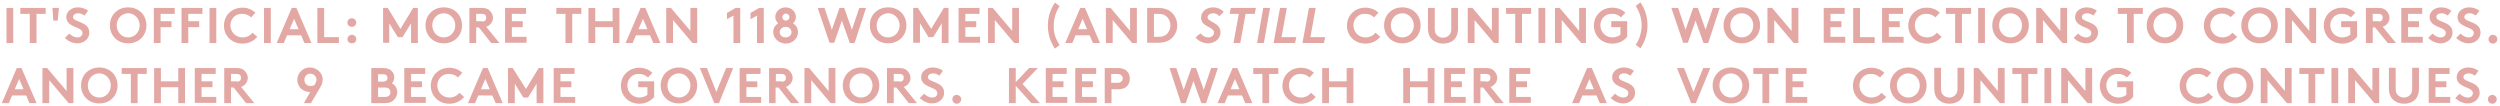 <?xml version="1.0" encoding="utf-8"?>
<!-- Generator: Adobe Illustrator 22.1.0, SVG Export Plug-In . SVG Version: 6.00 Build 0)  -->
<svg version="1.1" id="Layer_1" xmlns="http://www.w3.org/2000/svg" xmlns:xlink="http://www.w3.org/1999/xlink" x="0px" y="0px"
	 viewBox="0 0 848.4 36" style="enable-background:new 0 0 848.4 36;" xml:space="preserve">
<style type="text/css">
	.st0{fill:#E3A7A4;}
</style>
<g>
	<path class="st0" d="M2.2,2.7h2.3v11.9H2.2V2.7z"/>
	<path class="st0" d="M15.5,2.7v2h-3.1v9.9h-2.3V4.7H6.9v-2H15.5z"/>
	<path class="st0" d="M19.6,7h-1.5l-0.3-4.3H20L19.6,7z"/>
	<path class="st0" d="M23.5,11.4c0.7,0.7,1.7,1.3,2.8,1.3c1,0,1.7-0.6,1.7-1.5c0-1.5-2.2-1.7-3.8-2.7c-0.9-0.5-1.7-1.4-1.7-2.7
		c0-2.1,2-3.3,3.9-3.3c1.2,0,2.3,0.3,3.5,1.1l-1.2,1.7c-0.5-0.4-1.3-0.8-2.1-0.8c-0.9,0-1.8,0.4-1.8,1.3c0,1.9,5.5,1.3,5.5,5.3
		c0,2.1-1.9,3.6-4,3.6c-1.6,0-3.1-0.7-4.3-1.8L23.5,11.4z"/>
	<path class="st0" d="M43.5,2.5c3.7,0,6.2,2.7,6.2,6.1c0,3.4-2.5,6.1-6.2,6.1c-3.7,0-6.2-2.7-6.2-6.1C37.3,5.2,39.8,2.5,43.5,2.5z
		 M43.5,12.7c2.2,0,3.9-1.8,3.9-4.1c0-2.2-1.7-4.1-3.9-4.1s-3.9,1.8-3.9,4.1C39.6,10.9,41.3,12.7,43.5,12.7z"/>
	<path class="st0" d="M54.5,4.7v2.5h3.7v2h-3.7v5.4h-2.3V2.7h7.1v2H54.5z"/>
	<path class="st0" d="M63.9,4.7v2.5h3.7v2h-3.7v5.4h-2.3V2.7h7.1v2H63.9z"/>
	<path class="st0" d="M71.1,2.7h2.3v11.9h-2.3V2.7z"/>
	<path class="st0" d="M78.2,8.6c0,2.3,1.8,4.1,4.1,4.1c1.5,0,2.7-0.7,3.4-1.6l1.6,1.4c-1.1,1.3-2.8,2.3-5,2.3
		c-3.7,0-6.3-2.7-6.3-6.1c0-3.4,2.6-6.1,6.3-6.1c1.8,0,3.3,0.7,4.4,1.7l-1.5,1.6c-0.7-0.7-1.7-1.2-2.9-1.2
		C79.9,4.5,78.2,6.4,78.2,8.6z"/>
	<path class="st0" d="M89.6,2.7h2.3v11.9h-2.3V2.7z"/>
	<path class="st0" d="M93.9,14.6L99,2.7h1.6l5.1,11.9h-2.4l-1.1-2.6h-4.8l-1.1,2.6H93.9z M98.3,9.9h3l-1.5-3.5L98.3,9.9z"/>
	<path class="st0" d="M107.7,2.7h2.3v9.9h5v2h-7.3V2.7z"/>
	<path class="st0" d="M119.4,6.2c0.8,0,1.5,0.6,1.5,1.5c0,0.8-0.7,1.4-1.5,1.4s-1.5-0.6-1.5-1.4C117.9,6.8,118.6,6.2,119.4,6.2z
		 M119.4,11.8c0.8,0,1.5,0.6,1.5,1.5s-0.7,1.4-1.5,1.4s-1.5-0.6-1.5-1.4S118.6,11.8,119.4,11.8z"/>
	<path class="st0" d="M135.9,9.8l4.3-7.1h1.6v11.9h-2.3V7.9l-2.9,4.7h-1.6l-2.9-4.7v6.6H130V2.7h1.6L135.9,9.8z"/>
	<path class="st0" d="M150.6,2.5c3.7,0,6.2,2.7,6.2,6.1c0,3.4-2.5,6.1-6.2,6.1c-3.7,0-6.2-2.7-6.2-6.1
		C144.4,5.2,146.9,2.5,150.6,2.5z M150.6,12.7c2.2,0,3.9-1.8,3.9-4.1c0-2.2-1.7-4.1-3.9-4.1s-3.9,1.8-3.9,4.1
		C146.7,10.9,148.4,12.7,150.6,12.7z"/>
	<path class="st0" d="M161.6,9.3v5.3h-2.3V2.7h4.3c1.2,0,2,0.3,2.6,0.9c0.6,0.6,1.1,1.5,1.1,2.4c0,1-0.4,1.8-1.1,2.4
		c-0.3,0.3-0.7,0.5-1.2,0.7l4.5,5.5h-2.8l-4.2-5.3H161.6z M163.5,7.3c0.7,0,1-0.1,1.2-0.4c0.2-0.2,0.3-0.6,0.3-0.9
		c0-0.4-0.1-0.7-0.3-0.9c-0.2-0.2-0.5-0.4-1.2-0.4h-1.9v2.5H163.5z"/>
	<path class="st0" d="M173.7,4.7v2.5h3.7v2h-3.7v3.3h5v2h-7.3V2.7h7.1v2H173.7z"/>
	<path class="st0" d="M197.3,2.7v2h-3.1v9.9h-2.3V4.7h-3.1v-2H197.3z"/>
	<path class="st0" d="M208,9.2H202v5.4h-2.3V2.7h2.3v4.5h5.9V2.7h2.3v11.9H208V9.2z"/>
	<path class="st0" d="M212.3,14.6l5.1-11.9h1.6l5.1,11.9h-2.4l-1.1-2.6h-4.8l-1.1,2.6H212.3z M216.7,9.9h3l-1.5-3.5L216.7,9.9z"/>
	<path class="st0" d="M226.1,2.7h1.6l6.6,7.8V2.7h2.3v11.9H235l-6.6-7.8v7.8h-2.3V2.7z"/>
	<path class="st0" d="M246.7,4.4l2.9-1.7h1.6v11.9h-2.3V5.3l-2.2,1.2V4.4z"/>
	<path class="st0" d="M254.7,4.4l2.9-1.7h1.6v11.9h-2.3V5.3l-2.2,1.2V4.4z"/>
	<path class="st0" d="M262.4,10.9c0-1.4,0.7-2.4,1.7-3c-0.5-0.5-1-1.1-1-2.1c0-1.8,1.5-3.3,3.5-3.3s3.5,1.5,3.5,3.3
		c0,1-0.4,1.6-1,2.1c1,0.6,1.7,1.6,1.7,3c0,2.2-1.9,3.9-4.2,3.9C264.3,14.7,262.4,13,262.4,10.9z M268.6,10.9c0-1-0.8-1.8-2-1.8
		c-1.1,0-2,0.8-2,1.8c0,1,0.8,1.8,2,1.8C267.8,12.7,268.6,11.9,268.6,10.9z M267.9,5.8c0-0.7-0.5-1.2-1.2-1.2s-1.2,0.6-1.2,1.2
		c0,0.7,0.5,1.2,1.2,1.2S267.9,6.5,267.9,5.8z"/>
	<path class="st0" d="M277.5,2.7h2.3l2.5,7.4l2.6-7.4h1.6l2.6,7.4l2.5-7.4h2.3L290,14.6h-1.6L285.7,7l-2.6,7.5h-1.6L277.5,2.7z"/>
	<path class="st0" d="M301.4,2.5c3.7,0,6.2,2.7,6.2,6.1c0,3.4-2.5,6.1-6.2,6.1c-3.7,0-6.2-2.7-6.2-6.1
		C295.1,5.2,297.7,2.5,301.4,2.5z M301.4,12.7c2.2,0,3.9-1.8,3.9-4.1c0-2.2-1.7-4.1-3.9-4.1s-3.9,1.8-3.9,4.1
		C297.4,10.9,299.1,12.7,301.4,12.7z"/>
	<path class="st0" d="M316,9.8l4.3-7.1h1.6v11.9h-2.3V7.9l-2.9,4.7h-1.6l-2.9-4.7v6.6h-2.3V2.7h1.6L316,9.8z"/>
	<path class="st0" d="M327.6,4.7v2.5h3.7v2h-3.7v3.3h5v2h-7.3V2.7h7.1v2H327.6z"/>
	<path class="st0" d="M335.3,2.7h1.6l6.6,7.8V2.7h2.3v11.9h-1.6l-6.6-7.8v7.8h-2.3V2.7z"/>
	<path class="st0" d="M359.6,15.3l-1.6,1.2c-1.5-2.2-2.4-4.9-2.4-7.8c0-2.9,0.9-5.6,2.4-7.8l1.6,1.2c-1.3,1.9-2,4.2-2,6.7
		C357.5,11.1,358.3,13.4,359.6,15.3z"/>
	<path class="st0" d="M361.5,14.6l5.1-11.9h1.6l5.1,11.9h-2.4l-1.1-2.6H365l-1.1,2.6H361.5z M365.9,9.9h3l-1.5-3.5L365.9,9.9z"/>
	<path class="st0" d="M375.3,2.7h1.6l6.6,7.8V2.7h2.3v11.9h-1.6l-6.6-7.8v7.8h-2.3V2.7z"/>
	<path class="st0" d="M393,2.7c1.9,0,3.1,0.4,4.1,1.1c1.5,1.1,2.4,2.9,2.4,4.8c0,2-0.9,3.7-2.4,4.8c-1,0.7-2.2,1.1-4.1,1.1h-3.7V2.7
		H393z M396.3,6c-0.7-0.8-1.6-1.3-3-1.3h-1.7v7.8h1.7c1.4,0,2.4-0.5,3-1.3c0.5-0.7,0.9-1.6,0.9-2.6S396.8,6.7,396.3,6z"/>
	<path class="st0" d="M407.4,11.3c0.5,0.6,1.4,1.4,2.7,1.4c0.9,0,1.9-0.6,1.9-1.6c0-2.1-4.4-1.9-4.4-5.1c0-2,1.8-3.5,4-3.5
		c1.5,0,2.8,0.6,3.7,1.5l-1.5,1.5c-0.4-0.5-1.2-1-2.1-1c-0.9,0-1.9,0.5-1.9,1.4c0,1.6,4.4,1.7,4.4,5.1c0,2.1-1.9,3.7-4.2,3.7
		c-1.8,0-3.3-0.8-4.3-2L407.4,11.3z"/>
	<path class="st0" d="M426.2,2.7l-0.4,2h-3.1l-1.8,9.9h-2.3l1.8-9.9h-3.1l0.4-2H426.2z"/>
	<path class="st0" d="M428.7,2.7h2.3l-2.1,11.9h-2.3L428.7,2.7z"/>
	<path class="st0" d="M434.4,2.7h2.3l-1.8,9.9h5l-0.4,2h-7.3L434.4,2.7z"/>
	<path class="st0" d="M444.2,2.7h2.3l-1.8,9.9h5l-0.4,2h-7.3L444.2,2.7z"/>
	<path class="st0" d="M459.3,8.6c0,2.3,1.8,4.1,4.1,4.1c1.5,0,2.7-0.7,3.4-1.6l1.6,1.4c-1.1,1.3-2.8,2.3-5,2.3
		c-3.7,0-6.3-2.7-6.3-6.1c0-3.4,2.6-6.1,6.3-6.1c1.8,0,3.3,0.7,4.4,1.7l-1.5,1.6c-0.7-0.7-1.7-1.2-2.9-1.2
		C461,4.5,459.3,6.4,459.3,8.6z"/>
	<path class="st0" d="M475.9,2.5c3.7,0,6.2,2.7,6.2,6.1c0,3.4-2.5,6.1-6.2,6.1c-3.7,0-6.2-2.7-6.2-6.1
		C469.7,5.2,472.2,2.5,475.9,2.5z M475.9,12.7c2.2,0,3.9-1.8,3.9-4.1c0-2.2-1.7-4.1-3.9-4.1c-2.2,0-3.9,1.8-3.9,4.1
		C472,10.9,473.6,12.7,475.9,12.7z"/>
	<path class="st0" d="M486.1,13.5c-1-0.9-1.5-2.1-1.5-4V2.7h2.3v7.1c0,1.1,0.3,1.8,0.8,2.2c0.5,0.5,1.2,0.8,2,0.8s1.5-0.3,2-0.8
		c0.5-0.5,0.8-1.1,0.8-2.2V2.7h2.3v6.9c0,1.8-0.5,3.1-1.5,4c-0.9,0.8-2.2,1.2-3.6,1.2S487.1,14.3,486.1,13.5z"/>
	<path class="st0" d="M498.1,2.7h1.6l6.6,7.8V2.7h2.3v11.9H507l-6.6-7.8v7.8h-2.3V2.7z"/>
	<path class="st0" d="M519.6,2.7v2h-3.1v9.9h-2.3V4.7h-3.1v-2H519.6z"/>
	<path class="st0" d="M522.1,2.7h2.3v11.9h-2.3V2.7z"/>
	<path class="st0" d="M527.7,2.7h1.6l6.6,7.8V2.7h2.3v11.9h-1.6L530,6.8v7.8h-2.3V2.7z"/>
	<path class="st0" d="M543.1,8.6c0,2.3,1.8,4.1,4.1,4.1c1.1,0,2-0.4,2.7-0.9V9.2h-3.1v-2h5.4v5.3c-1.1,1.3-2.8,2.3-5,2.3
		c-3.7,0-6.3-2.7-6.3-6.1c0-3.4,2.6-6.1,6.3-6.1c1.8,0,3.3,0.7,4.4,1.7l-1.5,1.6c-0.7-0.7-1.7-1.2-2.9-1.2
		C544.8,4.5,543.1,6.4,543.1,8.6z"/>
	<path class="st0" d="M555.1,2l1.6-1.2c1.5,2.2,2.4,4.9,2.4,7.8c0,2.9-0.9,5.6-2.4,7.8l-1.6-1.2c1.3-1.9,2-4.2,2-6.7
		C557.1,6.2,556.3,3.8,555.1,2z"/>
	<path class="st0" d="M567.2,2.7h2.3l2.5,7.4l2.6-7.4h1.6l2.6,7.4l2.5-7.4h2.3l-3.9,11.9h-1.6L575.4,7l-2.6,7.5h-1.6L567.2,2.7z"/>
	<path class="st0" d="M591.1,2.5c3.7,0,6.2,2.7,6.2,6.1c0,3.4-2.5,6.1-6.2,6.1c-3.7,0-6.2-2.7-6.2-6.1
		C584.9,5.2,587.4,2.5,591.1,2.5z M591.1,12.7c2.2,0,3.9-1.8,3.9-4.1c0-2.2-1.7-4.1-3.9-4.1c-2.2,0-3.9,1.8-3.9,4.1
		C587.2,10.9,588.8,12.7,591.1,12.7z"/>
	<path class="st0" d="M599.8,2.7h1.6l6.6,7.8V2.7h2.3v11.9h-1.6l-6.6-7.8v7.8h-2.3V2.7z"/>
	<path class="st0" d="M621.2,4.7v2.5h3.7v2h-3.7v3.3h5v2h-7.3V2.7h7.1v2H621.2z"/>
	<path class="st0" d="M628.9,2.7h2.3v9.9h5v2h-7.3V2.7z"/>
	<path class="st0" d="M641,4.7v2.5h3.7v2H641v3.3h5v2h-7.3V2.7h7.1v2H641z"/>
	<path class="st0" d="M649.8,8.6c0,2.3,1.8,4.1,4.1,4.1c1.5,0,2.7-0.7,3.4-1.6l1.6,1.4c-1.1,1.3-2.8,2.3-5,2.3
		c-3.7,0-6.3-2.7-6.3-6.1c0-3.4,2.6-6.1,6.3-6.1c1.8,0,3.3,0.7,4.4,1.7l-1.5,1.6c-0.7-0.7-1.7-1.2-2.9-1.2
		C651.5,4.5,649.8,6.4,649.8,8.6z"/>
	<path class="st0" d="M668.9,2.7v2h-3.1v9.9h-2.3V4.7h-3.1v-2H668.9z"/>
	<path class="st0" d="M671.3,2.7h2.3v11.9h-2.3V2.7z"/>
	<path class="st0" d="M682.3,2.5c3.7,0,6.2,2.7,6.2,6.1c0,3.4-2.5,6.1-6.2,6.1c-3.7,0-6.2-2.7-6.2-6.1
		C676.1,5.2,678.6,2.5,682.3,2.5z M682.3,12.7c2.2,0,3.9-1.8,3.9-4.1c0-2.2-1.7-4.1-3.9-4.1c-2.2,0-3.9,1.8-3.9,4.1
		C678.4,10.9,680.1,12.7,682.3,12.7z"/>
	<path class="st0" d="M691,2.7h1.6l6.6,7.8V2.7h2.3v11.9h-1.6l-6.6-7.8v7.8H691V2.7z"/>
	<path class="st0" d="M705.2,11.4c0.7,0.7,1.7,1.3,2.8,1.3c1,0,1.7-0.6,1.7-1.5c0-1.5-2.2-1.7-3.8-2.7c-0.9-0.5-1.7-1.4-1.7-2.7
		c0-2.1,2-3.3,3.9-3.3c1.2,0,2.3,0.3,3.5,1.1l-1.2,1.7c-0.5-0.4-1.3-0.8-2.1-0.8c-0.9,0-1.8,0.4-1.8,1.3c0,1.9,5.5,1.3,5.5,5.3
		c0,2.1-1.9,3.6-4,3.6c-1.6,0-3.1-0.7-4.3-1.8L705.2,11.4z"/>
	<path class="st0" d="M727.2,2.7v2h-3.1v9.9h-2.3V4.7h-3.1v-2H727.2z"/>
	<path class="st0" d="M734.7,2.5c3.7,0,6.2,2.7,6.2,6.1c0,3.4-2.5,6.1-6.2,6.1c-3.7,0-6.2-2.7-6.2-6.1
		C728.5,5.2,731.1,2.5,734.7,2.5z M734.7,12.7c2.2,0,3.9-1.8,3.9-4.1c0-2.2-1.7-4.1-3.9-4.1c-2.2,0-3.9,1.8-3.9,4.1
		C730.8,10.9,732.5,12.7,734.7,12.7z"/>
	<path class="st0" d="M750.1,8.6c0,2.3,1.8,4.1,4.1,4.1c1.5,0,2.7-0.7,3.4-1.6l1.6,1.4c-1.1,1.3-2.8,2.3-5,2.3
		c-3.7,0-6.3-2.7-6.3-6.1c0-3.4,2.6-6.1,6.3-6.1c1.8,0,3.3,0.7,4.4,1.7L757,5.8c-0.7-0.7-1.7-1.2-2.9-1.2
		C751.8,4.5,750.1,6.4,750.1,8.6z"/>
	<path class="st0" d="M766.8,2.5c3.7,0,6.2,2.7,6.2,6.1c0,3.4-2.5,6.1-6.2,6.1c-3.7,0-6.2-2.7-6.2-6.1
		C760.6,5.2,763.1,2.5,766.8,2.5z M766.8,12.7c2.2,0,3.9-1.8,3.9-4.1c0-2.2-1.7-4.1-3.9-4.1c-2.2,0-3.9,1.8-3.9,4.1
		C762.9,10.9,764.5,12.7,766.8,12.7z"/>
	<path class="st0" d="M775.5,2.7h1.6l6.6,7.8V2.7h2.3v11.9h-1.6l-6.6-7.8v7.8h-2.3V2.7z"/>
	<path class="st0" d="M790.8,8.6c0,2.3,1.8,4.1,4.1,4.1c1.1,0,2-0.4,2.7-0.9V9.2h-3.1v-2h5.4v5.3c-1.1,1.3-2.8,2.3-5,2.3
		c-3.7,0-6.3-2.7-6.3-6.1c0-3.4,2.6-6.1,6.3-6.1c1.8,0,3.3,0.7,4.4,1.7l-1.5,1.6c-0.7-0.7-1.7-1.2-2.9-1.2
		C792.5,4.5,790.8,6.4,790.8,8.6z"/>
	<path class="st0" d="M805.2,9.3v5.3h-2.3V2.7h4.3c1.2,0,2,0.3,2.6,0.9c0.6,0.6,1.1,1.5,1.1,2.4c0,1-0.4,1.8-1.1,2.4
		c-0.3,0.3-0.7,0.5-1.2,0.7l4.5,5.5h-2.8L806,9.3H805.2z M807.1,7.3c0.7,0,1-0.1,1.2-0.4c0.2-0.2,0.3-0.6,0.3-0.9
		c0-0.4-0.1-0.7-0.3-0.9c-0.2-0.2-0.5-0.4-1.2-0.4h-1.9v2.5H807.1z"/>
	<path class="st0" d="M817.2,4.7v2.5h3.7v2h-3.7v3.3h5v2h-7.3V2.7h7.1v2H817.2z"/>
	<path class="st0" d="M825.5,11.4c0.7,0.7,1.7,1.3,2.8,1.3c1,0,1.7-0.6,1.7-1.5c0-1.5-2.2-1.7-3.8-2.7c-0.9-0.5-1.7-1.4-1.7-2.7
		c0-2.1,2-3.3,3.9-3.3c1.2,0,2.3,0.3,3.5,1.1l-1.2,1.7c-0.5-0.4-1.3-0.8-2.1-0.8c-0.9,0-1.8,0.4-1.8,1.3c0,1.9,5.5,1.3,5.5,5.3
		c0,2.1-1.9,3.6-4,3.6c-1.6,0-3.1-0.7-4.3-1.8L825.5,11.4z"/>
	<path class="st0" d="M835,11.4c0.7,0.7,1.7,1.3,2.8,1.3c1,0,1.7-0.6,1.7-1.5c0-1.5-2.2-1.7-3.8-2.7C834.8,8,834,7.2,834,5.8
		c0-2.1,2-3.3,3.9-3.3c1.2,0,2.3,0.3,3.5,1.1l-1.2,1.7c-0.5-0.4-1.3-0.8-2.1-0.8c-0.9,0-1.8,0.4-1.8,1.3c0,1.9,5.5,1.3,5.5,5.3
		c0,2.1-1.9,3.6-4,3.6c-1.6,0-3.1-0.7-4.3-1.8L835,11.4z"/>
	<path class="st0" d="M846,11.8c0.8,0,1.5,0.7,1.5,1.5c0,0.8-0.7,1.5-1.5,1.5s-1.5-0.6-1.5-1.5C844.6,12.4,845.2,11.8,846,11.8z"/>
	<path class="st0" d="M0.6,35l5.1-11.9h1.6L12.4,35H10l-1.1-2.6H4.1L3,35H0.6z M5,30.3h3l-1.5-3.5L5,30.3z"/>
	<path class="st0" d="M14.4,23.1H16l6.6,7.8v-7.8h2.3V35h-1.6l-6.6-7.8V35h-2.3V23.1z"/>
	<path class="st0" d="M33.7,22.9c3.7,0,6.2,2.7,6.2,6.1c0,3.4-2.5,6.1-6.2,6.1c-3.7,0-6.2-2.7-6.2-6.1C27.5,25.6,30,22.9,33.7,22.9z
		 M33.7,33.1c2.2,0,3.9-1.8,3.9-4.1c0-2.2-1.7-4.1-3.9-4.1s-3.9,1.8-3.9,4.1C29.8,31.3,31.4,33.1,33.7,33.1z"/>
	<path class="st0" d="M49.8,23.1v2h-3.1V35h-2.3v-9.9h-3.1v-2H49.8z"/>
	<path class="st0" d="M60.5,29.6h-5.9V35h-2.3V23.1h2.3v4.5h5.9v-4.5h2.3V35h-2.3V29.6z"/>
	<path class="st0" d="M68.4,25.1v2.5h3.7v2h-3.7v3.3h5v2h-7.3V23.1h7.1v2H68.4z"/>
	<path class="st0" d="M78.4,29.7V35h-2.3V23.1h4.3c1.2,0,2,0.3,2.6,0.9c0.6,0.6,1.1,1.5,1.1,2.4s-0.4,1.8-1.1,2.4
		c-0.3,0.3-0.7,0.5-1.2,0.7l4.5,5.5h-2.8l-4.2-5.3H78.4z M80.3,27.7c0.7,0,1-0.1,1.2-0.4c0.2-0.2,0.3-0.6,0.3-0.9
		c0-0.4-0.1-0.7-0.3-0.9s-0.5-0.4-1.2-0.4h-1.9v2.5H80.3z"/>
	<path class="st0" d="M103.1,35l2.2-3.8h-0.2c-2.3,0-4.2-1.7-4.2-4.1c0-2.3,1.9-4.2,4.2-4.2c2.2,0,4.4,1.6,4.4,4.1
		c0,1.2-0.5,2.2-1.2,3.3l-2.8,4.7H103.1z M107.4,27c0-1.1-1-2-2.1-2c-1.2,0-2,0.9-2,2.1c0,1.1,0.8,2.1,2.1,2.1
		c0.4,0,0.8-0.1,1.3-0.3C107,28.4,107.4,27.8,107.4,27z"/>
	<path class="st0" d="M130,23.1c1.3,0,2.1,0.3,2.7,0.8c0.7,0.6,1.1,1.4,1.1,2.4c0,0.8-0.4,1.6-0.8,2c1.1,0.5,1.8,1.7,1.8,3
		c0,1-0.4,1.9-1.1,2.6c-0.7,0.7-1.6,1.1-3.1,1.1H126V23.1H130z M128.3,27.7h1.6c0.7,0,1-0.2,1.3-0.4c0.2-0.2,0.3-0.5,0.3-0.8
		s-0.1-0.6-0.3-0.9c-0.2-0.3-0.6-0.4-1.3-0.4h-1.6V27.7z M130.6,32.9c0.8,0,1.2-0.2,1.5-0.5c0.3-0.3,0.4-0.7,0.4-1.1
		c0-0.4-0.2-0.8-0.4-1.1c-0.3-0.3-0.7-0.5-1.5-0.5h-2.3v3.2H130.6z"/>
	<path class="st0" d="M139.5,25.1v2.5h3.7v2h-3.7v3.3h5v2h-7.3V23.1h7.1v2H139.5z"/>
	<path class="st0" d="M148.4,29c0,2.3,1.8,4.1,4.1,4.1c1.5,0,2.7-0.7,3.4-1.6l1.6,1.4c-1.1,1.3-2.8,2.3-5,2.3
		c-3.7,0-6.3-2.7-6.3-6.1s2.6-6.1,6.3-6.1c1.8,0,3.3,0.7,4.4,1.7l-1.5,1.6c-0.7-0.7-1.7-1.2-2.9-1.2C150.1,24.9,148.4,26.8,148.4,29
		z"/>
	<path class="st0" d="M158.8,35l5.1-11.9h1.6l5.1,11.9h-2.4l-1.1-2.6h-4.8l-1.1,2.6H158.8z M163.2,30.3h3l-1.5-3.5L163.2,30.3z"/>
	<path class="st0" d="M178.5,30.2l4.3-7.1h1.6V35h-2.3v-6.6l-2.9,4.7h-1.6l-2.9-4.7V35h-2.3V23.1h1.6L178.5,30.2z"/>
	<path class="st0" d="M190.2,25.1v2.5h3.7v2h-3.7v3.3h5v2h-7.3V23.1h7.1v2H190.2z"/>
	<path class="st0" d="M212.9,29c0,2.3,1.8,4.1,4.1,4.1c1.1,0,2-0.4,2.7-0.9v-2.6h-3.1v-2h5.4v5.3c-1.1,1.3-2.8,2.3-5,2.3
		c-3.7,0-6.3-2.7-6.3-6.1s2.6-6.1,6.3-6.1c1.8,0,3.3,0.7,4.4,1.7l-1.5,1.6c-0.7-0.7-1.7-1.2-2.9-1.2C214.6,24.9,212.9,26.8,212.9,29
		z"/>
	<path class="st0" d="M230.4,22.9c3.7,0,6.2,2.7,6.2,6.1c0,3.4-2.5,6.1-6.2,6.1c-3.7,0-6.2-2.7-6.2-6.1
		C224.2,25.6,226.8,22.9,230.4,22.9z M230.4,33.1c2.2,0,3.9-1.8,3.9-4.1c0-2.2-1.7-4.1-3.9-4.1s-3.9,1.8-3.9,4.1
		C226.5,31.3,228.2,33.1,230.4,33.1z"/>
	<path class="st0" d="M237.5,23.1h2.4l3.2,8.1l3.3-8.1h2.4L244,35h-1.6L237.5,23.1z"/>
	<path class="st0" d="M253.3,25.1v2.5h3.7v2h-3.7v3.3h5v2H251V23.1h7.1v2H253.3z"/>
	<path class="st0" d="M263.2,29.7V35H261V23.1h4.3c1.2,0,2,0.3,2.6,0.9c0.6,0.6,1.1,1.5,1.1,2.4s-0.4,1.8-1.1,2.4
		c-0.3,0.3-0.7,0.5-1.2,0.7l4.5,5.5h-2.8l-4.2-5.3H263.2z M265.2,27.7c0.7,0,1-0.1,1.2-0.4c0.2-0.2,0.3-0.6,0.3-0.9
		c0-0.4-0.1-0.7-0.3-0.9s-0.5-0.4-1.2-0.4h-1.9v2.5H265.2z"/>
	<path class="st0" d="M273,23.1h1.6l6.6,7.8v-7.8h2.3V35h-1.6l-6.6-7.8V35H273V23.1z"/>
	<path class="st0" d="M292.2,22.9c3.7,0,6.2,2.7,6.2,6.1c0,3.4-2.5,6.1-6.2,6.1c-3.7,0-6.2-2.7-6.2-6.1
		C286,25.6,288.6,22.9,292.2,22.9z M292.2,33.1c2.2,0,3.9-1.8,3.9-4.1c0-2.2-1.7-4.1-3.9-4.1s-3.9,1.8-3.9,4.1
		C288.3,31.3,290,33.1,292.2,33.1z"/>
	<path class="st0" d="M303.3,29.7V35H301V23.1h4.3c1.2,0,2,0.3,2.6,0.9c0.6,0.6,1.1,1.5,1.1,2.4s-0.4,1.8-1.1,2.4
		c-0.3,0.3-0.7,0.5-1.2,0.7l4.5,5.5h-2.8l-4.2-5.3H303.3z M305.2,27.7c0.7,0,1-0.1,1.2-0.4c0.2-0.2,0.3-0.6,0.3-0.9
		c0-0.4-0.1-0.7-0.3-0.9s-0.5-0.4-1.2-0.4h-1.9v2.5H305.2z"/>
	<path class="st0" d="M313.6,31.8c0.7,0.7,1.7,1.3,2.8,1.3c1,0,1.7-0.6,1.7-1.5c0-1.5-2.2-1.7-3.8-2.7c-0.9-0.5-1.7-1.4-1.7-2.7
		c0-2.1,2-3.3,3.9-3.3c1.2,0,2.3,0.3,3.5,1.1l-1.2,1.7c-0.5-0.4-1.3-0.8-2.1-0.8c-0.9,0-1.8,0.4-1.8,1.3c0,1.9,5.5,1.3,5.5,5.3
		c0,2.1-1.9,3.6-4,3.6c-1.6,0-3.1-0.7-4.3-1.8L313.6,31.8z"/>
	<path class="st0" d="M324.7,32.2c0.8,0,1.5,0.7,1.5,1.5c0,0.8-0.7,1.5-1.5,1.5s-1.5-0.6-1.5-1.5C323.2,32.8,323.8,32.2,324.7,32.2z
		"/>
	<path class="st0" d="M344.7,29.1V35h-2.3V23.1h2.3v4.8l4.5-4.8h3l-5.2,5.4l5.9,6.5h-2.9L344.7,29.1z"/>
	<path class="st0" d="M357.2,25.1v2.5h3.7v2h-3.7v3.3h5v2h-7.3V23.1h7.1v2H357.2z"/>
	<path class="st0" d="M367.2,25.1v2.5h3.7v2h-3.7v3.3h5v2h-7.3V23.1h7.1v2H367.2z"/>
	<path class="st0" d="M377.2,30.1V35h-2.3V23.1h4.5c1.5,0,2.4,0.4,3.1,1.1c0.6,0.6,0.9,1.5,0.9,2.5s-0.3,1.9-0.9,2.5
		c-0.6,0.7-1.6,1.1-3.1,1.1H377.2z M379.2,28.1c0.8,0,1.2-0.2,1.4-0.5c0.3-0.3,0.4-0.6,0.4-1c0-0.4-0.1-0.7-0.4-1
		c-0.3-0.3-0.7-0.5-1.4-0.5h-2.1v3H379.2z"/>
	<path class="st0" d="M396.9,23.1h2.3l2.5,7.4l2.6-7.4h1.6l2.6,7.4l2.5-7.4h2.3L409.3,35h-1.6l-2.7-7.5l-2.6,7.5h-1.6L396.9,23.1z"
		/>
	<path class="st0" d="M413.2,35l5.1-11.9h1.6l5.1,11.9h-2.4l-1.1-2.6h-4.8l-1.1,2.6H413.2z M417.6,30.3h3l-1.5-3.5L417.6,30.3z"/>
	<path class="st0" d="M433.8,23.1v2h-3.1V35h-2.3v-9.9h-3.1v-2H433.8z"/>
	<path class="st0" d="M437.4,29c0,2.3,1.8,4.1,4.1,4.1c1.5,0,2.7-0.7,3.4-1.6l1.6,1.4c-1.1,1.3-2.8,2.3-5,2.3
		c-3.7,0-6.3-2.7-6.3-6.1s2.6-6.1,6.3-6.1c1.8,0,3.3,0.7,4.4,1.7l-1.5,1.6c-0.7-0.7-1.7-1.2-2.9-1.2C439.1,24.9,437.4,26.8,437.4,29
		z"/>
	<path class="st0" d="M457,29.6h-6V35h-2.3V23.1h2.3v4.5h6v-4.5h2.3V35H457V29.6z"/>
	<path class="st0" d="M484.5,29.6h-6V35h-2.3V23.1h2.3v4.5h6v-4.5h2.3V35h-2.3V29.6z"/>
	<path class="st0" d="M492.4,25.1v2.5h3.7v2h-3.7v3.3h5v2h-7.3V23.1h7.1v2H492.4z"/>
	<path class="st0" d="M502.4,29.7V35h-2.3V23.1h4.3c1.2,0,2,0.3,2.6,0.9c0.6,0.6,1.1,1.5,1.1,2.4s-0.4,1.8-1.1,2.4
		c-0.3,0.3-0.7,0.5-1.2,0.7l4.5,5.5h-2.8l-4.2-5.3H502.4z M504.3,27.7c0.7,0,1-0.1,1.2-0.4c0.2-0.2,0.3-0.6,0.3-0.9
		c0-0.4-0.1-0.7-0.3-0.9c-0.2-0.2-0.5-0.4-1.2-0.4h-1.9v2.5H504.3z"/>
	<path class="st0" d="M514.5,25.1v2.5h3.7v2h-3.7v3.3h5v2h-7.3V23.1h7.1v2H514.5z"/>
	<path class="st0" d="M533.5,35l5.1-11.9h1.6l5.1,11.9h-2.4l-1.1-2.6H537l-1.1,2.6H533.5z M537.9,30.3h3l-1.5-3.5L537.9,30.3z"/>
	<path class="st0" d="M548.1,31.8c0.7,0.7,1.7,1.3,2.8,1.3c1,0,1.7-0.6,1.7-1.5c0-1.5-2.2-1.7-3.8-2.7c-0.9-0.5-1.7-1.4-1.7-2.7
		c0-2.1,2-3.3,3.9-3.3c1.2,0,2.3,0.3,3.5,1.1l-1.2,1.7c-0.5-0.4-1.3-0.8-2.1-0.8c-0.9,0-1.8,0.4-1.8,1.3c0,1.9,5.5,1.3,5.5,5.3
		c0,2.1-1.9,3.6-4,3.6c-1.6,0-3.1-0.7-4.3-1.8L548.1,31.8z"/>
	<path class="st0" d="M569.1,23.1h2.4l3.2,8.1l3.3-8.1h2.4L575.5,35h-1.6L569.1,23.1z"/>
	<path class="st0" d="M587.4,22.9c3.7,0,6.2,2.7,6.2,6.1c0,3.4-2.5,6.1-6.2,6.1c-3.7,0-6.2-2.7-6.2-6.1
		C581.2,25.6,583.8,22.9,587.4,22.9z M587.4,33.1c2.2,0,3.9-1.8,3.9-4.1c0-2.2-1.7-4.1-3.9-4.1c-2.2,0-3.9,1.8-3.9,4.1
		C583.5,31.3,585.2,33.1,587.4,33.1z"/>
	<path class="st0" d="M603.5,23.1v2h-3.1V35h-2.3v-9.9H595v-2H603.5z"/>
	<path class="st0" d="M608.3,25.1v2.5h3.7v2h-3.7v3.3h5v2H606V23.1h7.1v2H608.3z"/>
	<path class="st0" d="M631,29c0,2.3,1.8,4.1,4.1,4.1c1.5,0,2.7-0.7,3.4-1.6l1.6,1.4c-1.1,1.3-2.8,2.3-5,2.3c-3.7,0-6.3-2.7-6.3-6.1
		s2.6-6.1,6.3-6.1c1.8,0,3.3,0.7,4.4,1.7l-1.5,1.6c-0.7-0.7-1.7-1.2-2.9-1.2C632.7,24.9,631,26.8,631,29z"/>
	<path class="st0" d="M647.6,22.9c3.7,0,6.2,2.7,6.2,6.1c0,3.4-2.5,6.1-6.2,6.1c-3.7,0-6.2-2.7-6.2-6.1
		C641.4,25.6,644,22.9,647.6,22.9z M647.6,33.1c2.2,0,3.9-1.8,3.9-4.1c0-2.2-1.7-4.1-3.9-4.1c-2.2,0-3.9,1.8-3.9,4.1
		C643.7,31.3,645.4,33.1,647.6,33.1z"/>
	<path class="st0" d="M657.9,33.9c-1-0.9-1.5-2.1-1.5-4v-6.9h2.3v7.1c0,1.1,0.3,1.8,0.8,2.2c0.5,0.5,1.2,0.8,2,0.8s1.5-0.3,2-0.8
		c0.5-0.5,0.8-1.1,0.8-2.2v-7.1h2.3V30c0,1.8-0.5,3.1-1.5,4c-0.9,0.8-2.2,1.2-3.6,1.2S658.8,34.7,657.9,33.9z"/>
	<path class="st0" d="M669.8,23.1h1.6l6.6,7.8v-7.8h2.3V35h-1.6l-6.6-7.8V35h-2.3V23.1z"/>
	<path class="st0" d="M691.4,23.1v2h-3.1V35h-2.3v-9.9h-3.1v-2H691.4z"/>
	<path class="st0" d="M693.8,23.1h2.3V35h-2.3V23.1z"/>
	<path class="st0" d="M699.5,23.1h1.6l6.6,7.8v-7.8h2.3V35h-1.6l-6.6-7.8V35h-2.3V23.1z"/>
	<path class="st0" d="M714.8,29c0,2.3,1.8,4.1,4.1,4.1c1.1,0,2-0.4,2.7-0.9v-2.6h-3.1v-2h5.4v5.3c-1.1,1.3-2.8,2.3-5,2.3
		c-3.7,0-6.3-2.7-6.3-6.1s2.6-6.1,6.3-6.1c1.8,0,3.3,0.7,4.4,1.7l-1.5,1.6c-0.7-0.7-1.7-1.2-2.9-1.2C716.5,24.9,714.8,26.8,714.8,29
		z"/>
	<path class="st0" d="M741.9,29c0,2.3,1.8,4.1,4.1,4.1c1.5,0,2.7-0.7,3.4-1.6l1.6,1.4c-1.1,1.3-2.8,2.3-5,2.3
		c-3.7,0-6.3-2.7-6.3-6.1s2.6-6.1,6.3-6.1c1.8,0,3.3,0.7,4.4,1.7l-1.5,1.6c-0.7-0.7-1.7-1.2-2.9-1.2C743.6,24.9,741.9,26.8,741.9,29
		z"/>
	<path class="st0" d="M758.5,22.9c3.7,0,6.2,2.7,6.2,6.1c0,3.4-2.5,6.1-6.2,6.1c-3.7,0-6.2-2.7-6.2-6.1
		C752.3,25.6,754.8,22.9,758.5,22.9z M758.5,33.1c2.2,0,3.9-1.8,3.9-4.1c0-2.2-1.7-4.1-3.9-4.1c-2.2,0-3.9,1.8-3.9,4.1
		C754.6,31.3,756.3,33.1,758.5,33.1z"/>
	<path class="st0" d="M767.2,23.1h1.6l6.6,7.8v-7.8h2.3V35h-1.6l-6.6-7.8V35h-2.3V23.1z"/>
	<path class="st0" d="M788.8,23.1v2h-3.1V35h-2.3v-9.9h-3.1v-2H788.8z"/>
	<path class="st0" d="M791.2,23.1h2.3V35h-2.3V23.1z"/>
	<path class="st0" d="M796.9,23.1h1.6l6.6,7.8v-7.8h2.3V35h-1.6l-6.6-7.8V35h-2.3V23.1z"/>
	<path class="st0" d="M812.2,33.9c-1-0.9-1.5-2.1-1.5-4v-6.9h2.3v7.1c0,1.1,0.3,1.8,0.8,2.2c0.5,0.5,1.2,0.8,2,0.8s1.5-0.3,2-0.8
		c0.5-0.5,0.8-1.1,0.8-2.2v-7.1h2.3V30c0,1.8-0.5,3.1-1.5,4c-0.9,0.8-2.2,1.2-3.6,1.2S813.1,34.7,812.2,33.9z"/>
	<path class="st0" d="M826.5,25.1v2.5h3.7v2h-3.7v3.3h5v2h-7.3V23.1h7.1v2H826.5z"/>
	<path class="st0" d="M834.7,31.8c0.7,0.7,1.7,1.3,2.8,1.3c1,0,1.7-0.6,1.7-1.5c0-1.5-2.2-1.7-3.8-2.7c-0.9-0.5-1.7-1.4-1.7-2.7
		c0-2.1,2-3.3,3.9-3.3c1.2,0,2.3,0.3,3.5,1.1l-1.2,1.7c-0.5-0.4-1.3-0.8-2.1-0.8c-0.9,0-1.8,0.4-1.8,1.3c0,1.9,5.5,1.3,5.5,5.3
		c0,2.1-1.9,3.6-4,3.6c-1.6,0-3.1-0.7-4.3-1.8L834.7,31.8z"/>
	<path class="st0" d="M845.8,32.2c0.8,0,1.5,0.7,1.5,1.5c0,0.8-0.7,1.5-1.5,1.5s-1.5-0.6-1.5-1.5C844.3,32.8,845,32.2,845.8,32.2z"
		/>
</g>
</svg>
